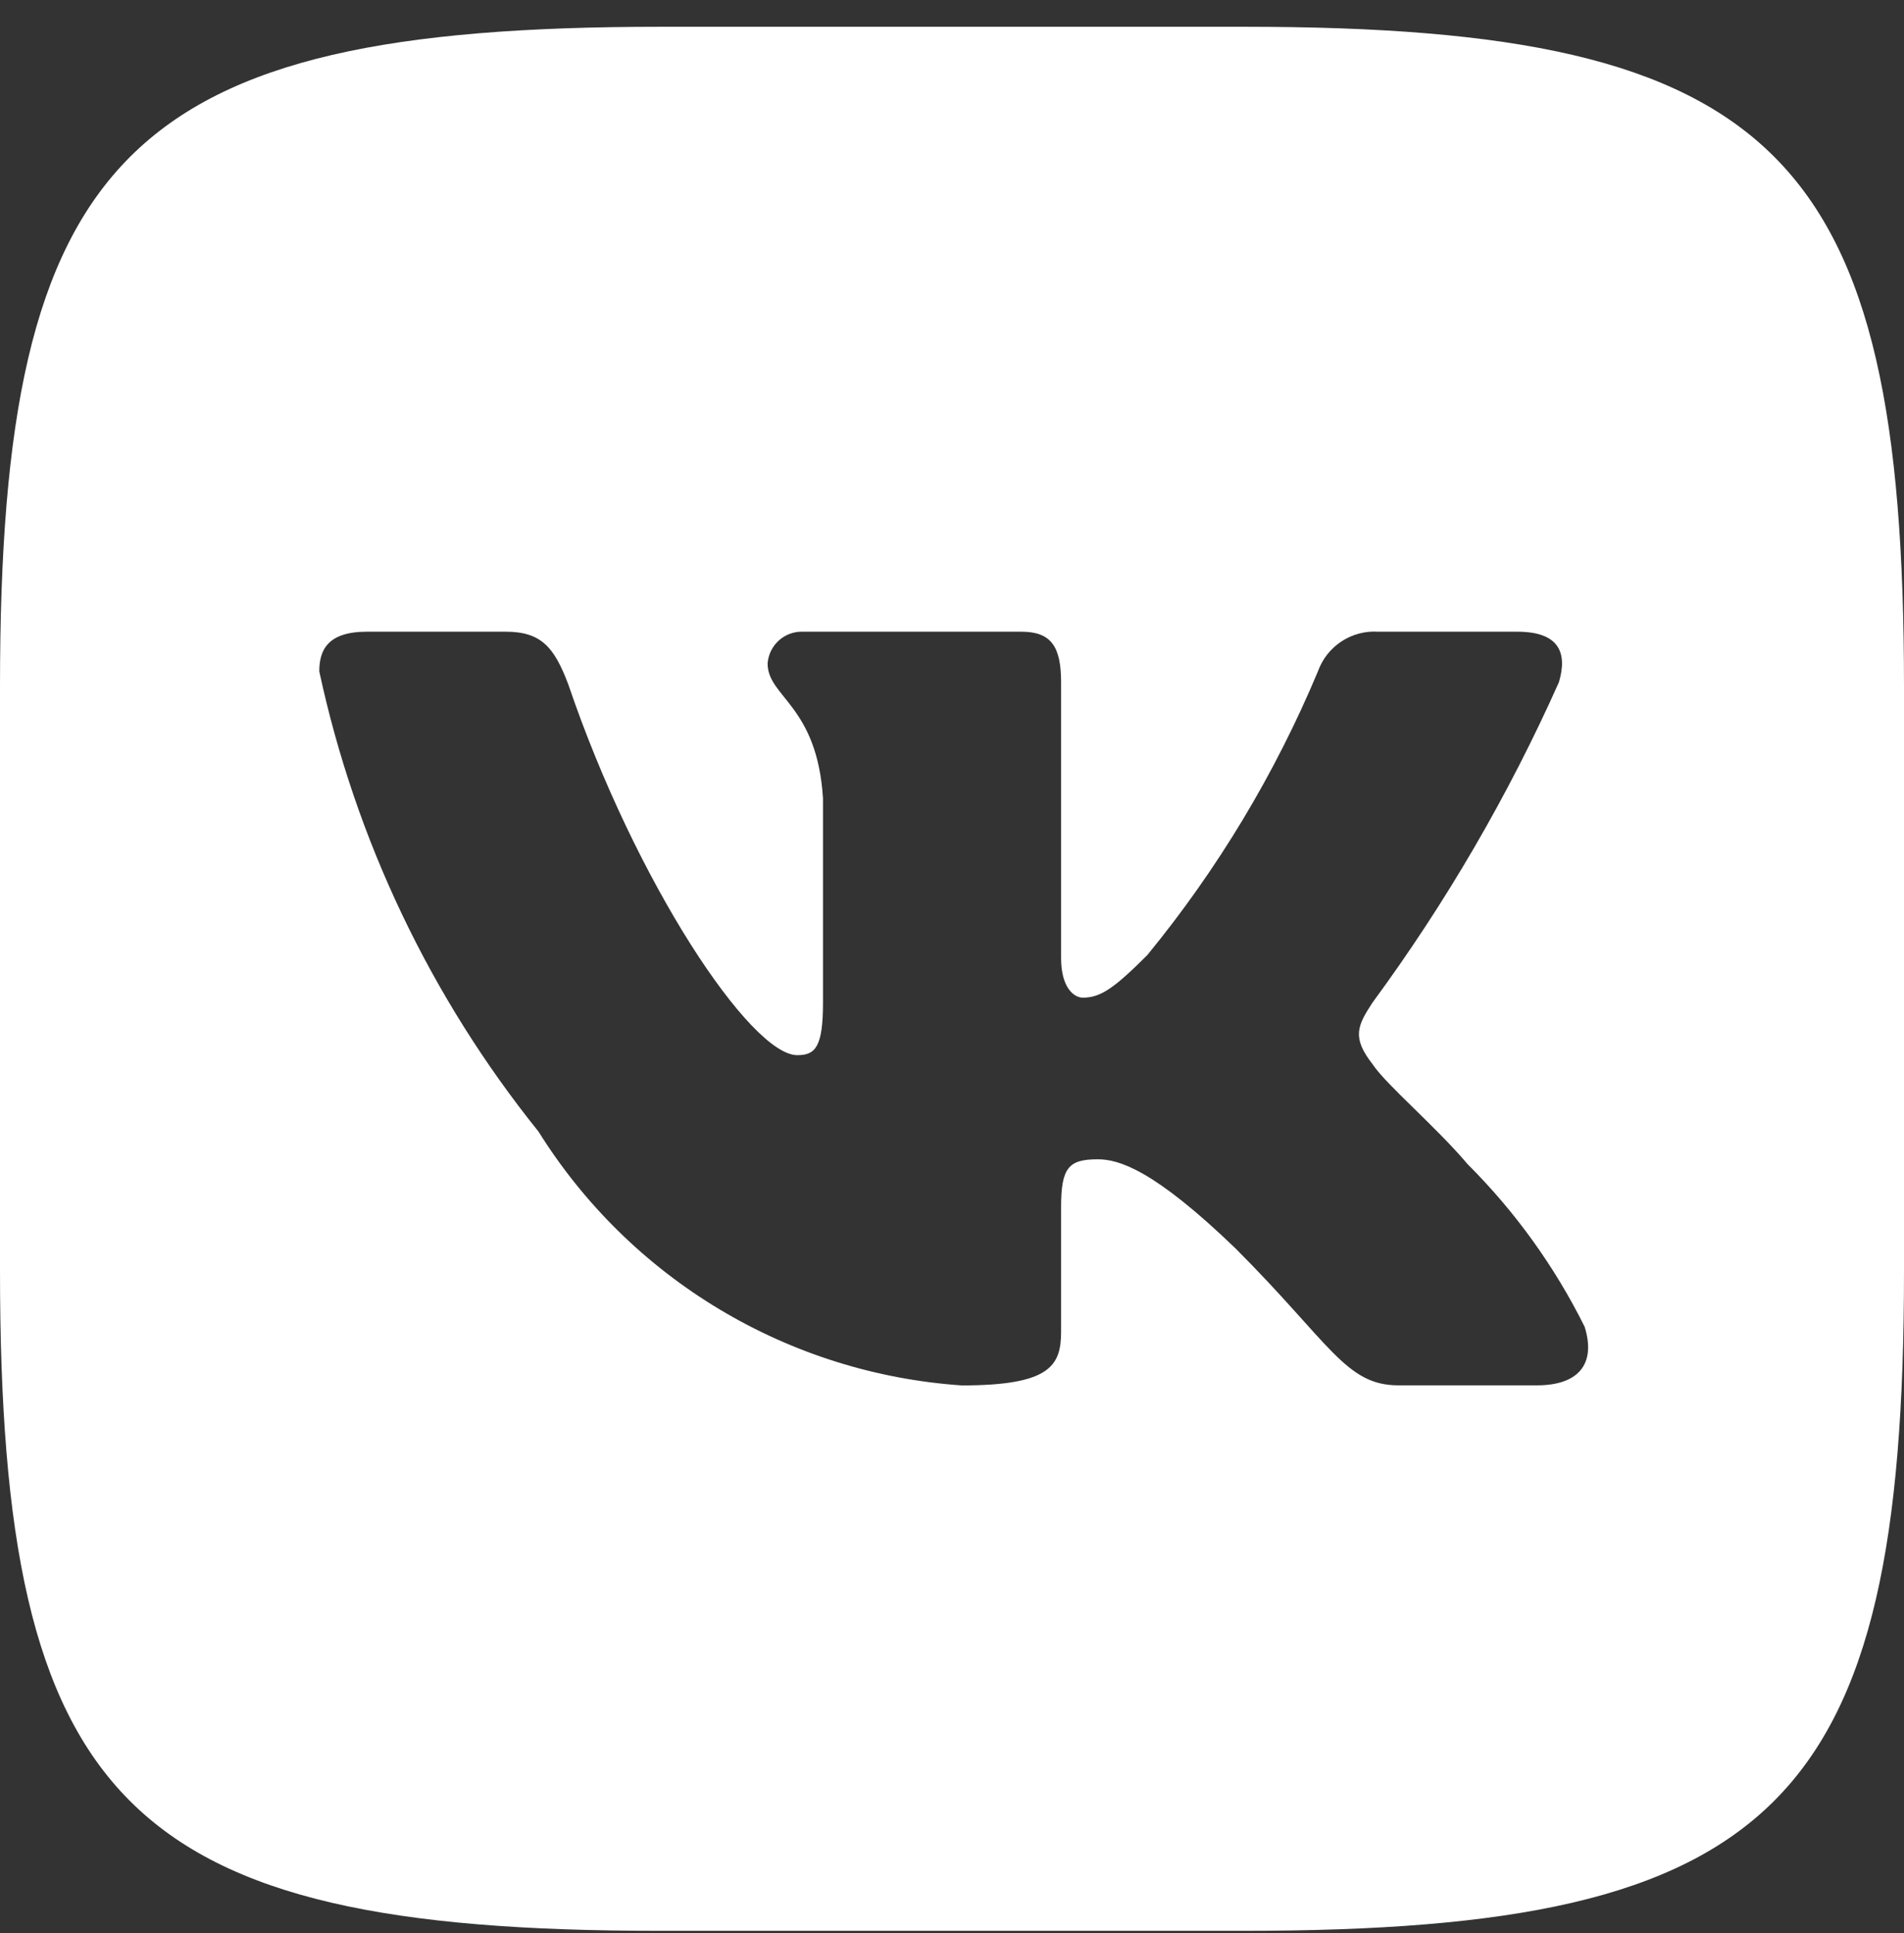 <svg width="65" height="66" viewBox="0 0 65 66" fill="none" xmlns="http://www.w3.org/2000/svg">
    <rect x="0" y="0" width="65" height="66" fill="#333333" stroke="none"/>
    <path d="M42.487 0.914H22.549C4.329 0.914 0 5.246 0 23.427V43.369C0 61.582 4.3 65.914 22.513 65.914H42.455C60.668 65.914 65 61.614 65 43.401V23.463C65 5.243 60.7 0.914 42.487 0.914ZM52.474 47.292H47.733C45.939 47.292 45.399 45.839 42.182 42.621C39.374 39.914 38.188 39.576 37.476 39.576C36.494 39.576 36.224 39.846 36.224 41.201V45.465C36.224 46.619 35.851 47.295 32.838 47.295C29.915 47.096 27.08 46.207 24.567 44.7C22.054 43.194 19.934 41.112 18.382 38.627C14.698 34.046 12.136 28.667 10.9 22.92C10.9 22.208 11.17 21.565 12.525 21.565H17.267C18.486 21.565 18.925 22.107 19.399 23.359C21.7 30.132 25.626 36.021 27.219 36.021C27.83 36.021 28.096 35.751 28.096 34.227V27.252C27.895 24.07 26.205 23.801 26.205 22.65C26.227 22.347 26.366 22.064 26.592 21.861C26.819 21.658 27.116 21.552 27.42 21.565H34.869C35.886 21.565 36.224 22.072 36.224 23.29V32.702C36.224 33.72 36.663 34.058 36.969 34.058C37.58 34.058 38.051 33.72 39.169 32.602C41.57 29.673 43.532 26.41 44.993 22.917C45.143 22.497 45.426 22.139 45.798 21.895C46.171 21.651 46.612 21.535 47.057 21.565H51.798C53.219 21.565 53.521 22.276 53.219 23.29C51.495 27.153 49.361 30.819 46.855 34.227C46.345 35.007 46.14 35.413 46.855 36.326C47.327 37.038 48.987 38.426 50.105 39.745C51.729 41.366 53.078 43.241 54.099 45.296C54.506 46.616 53.827 47.292 52.474 47.292Z" fill="white"/>
</svg>
